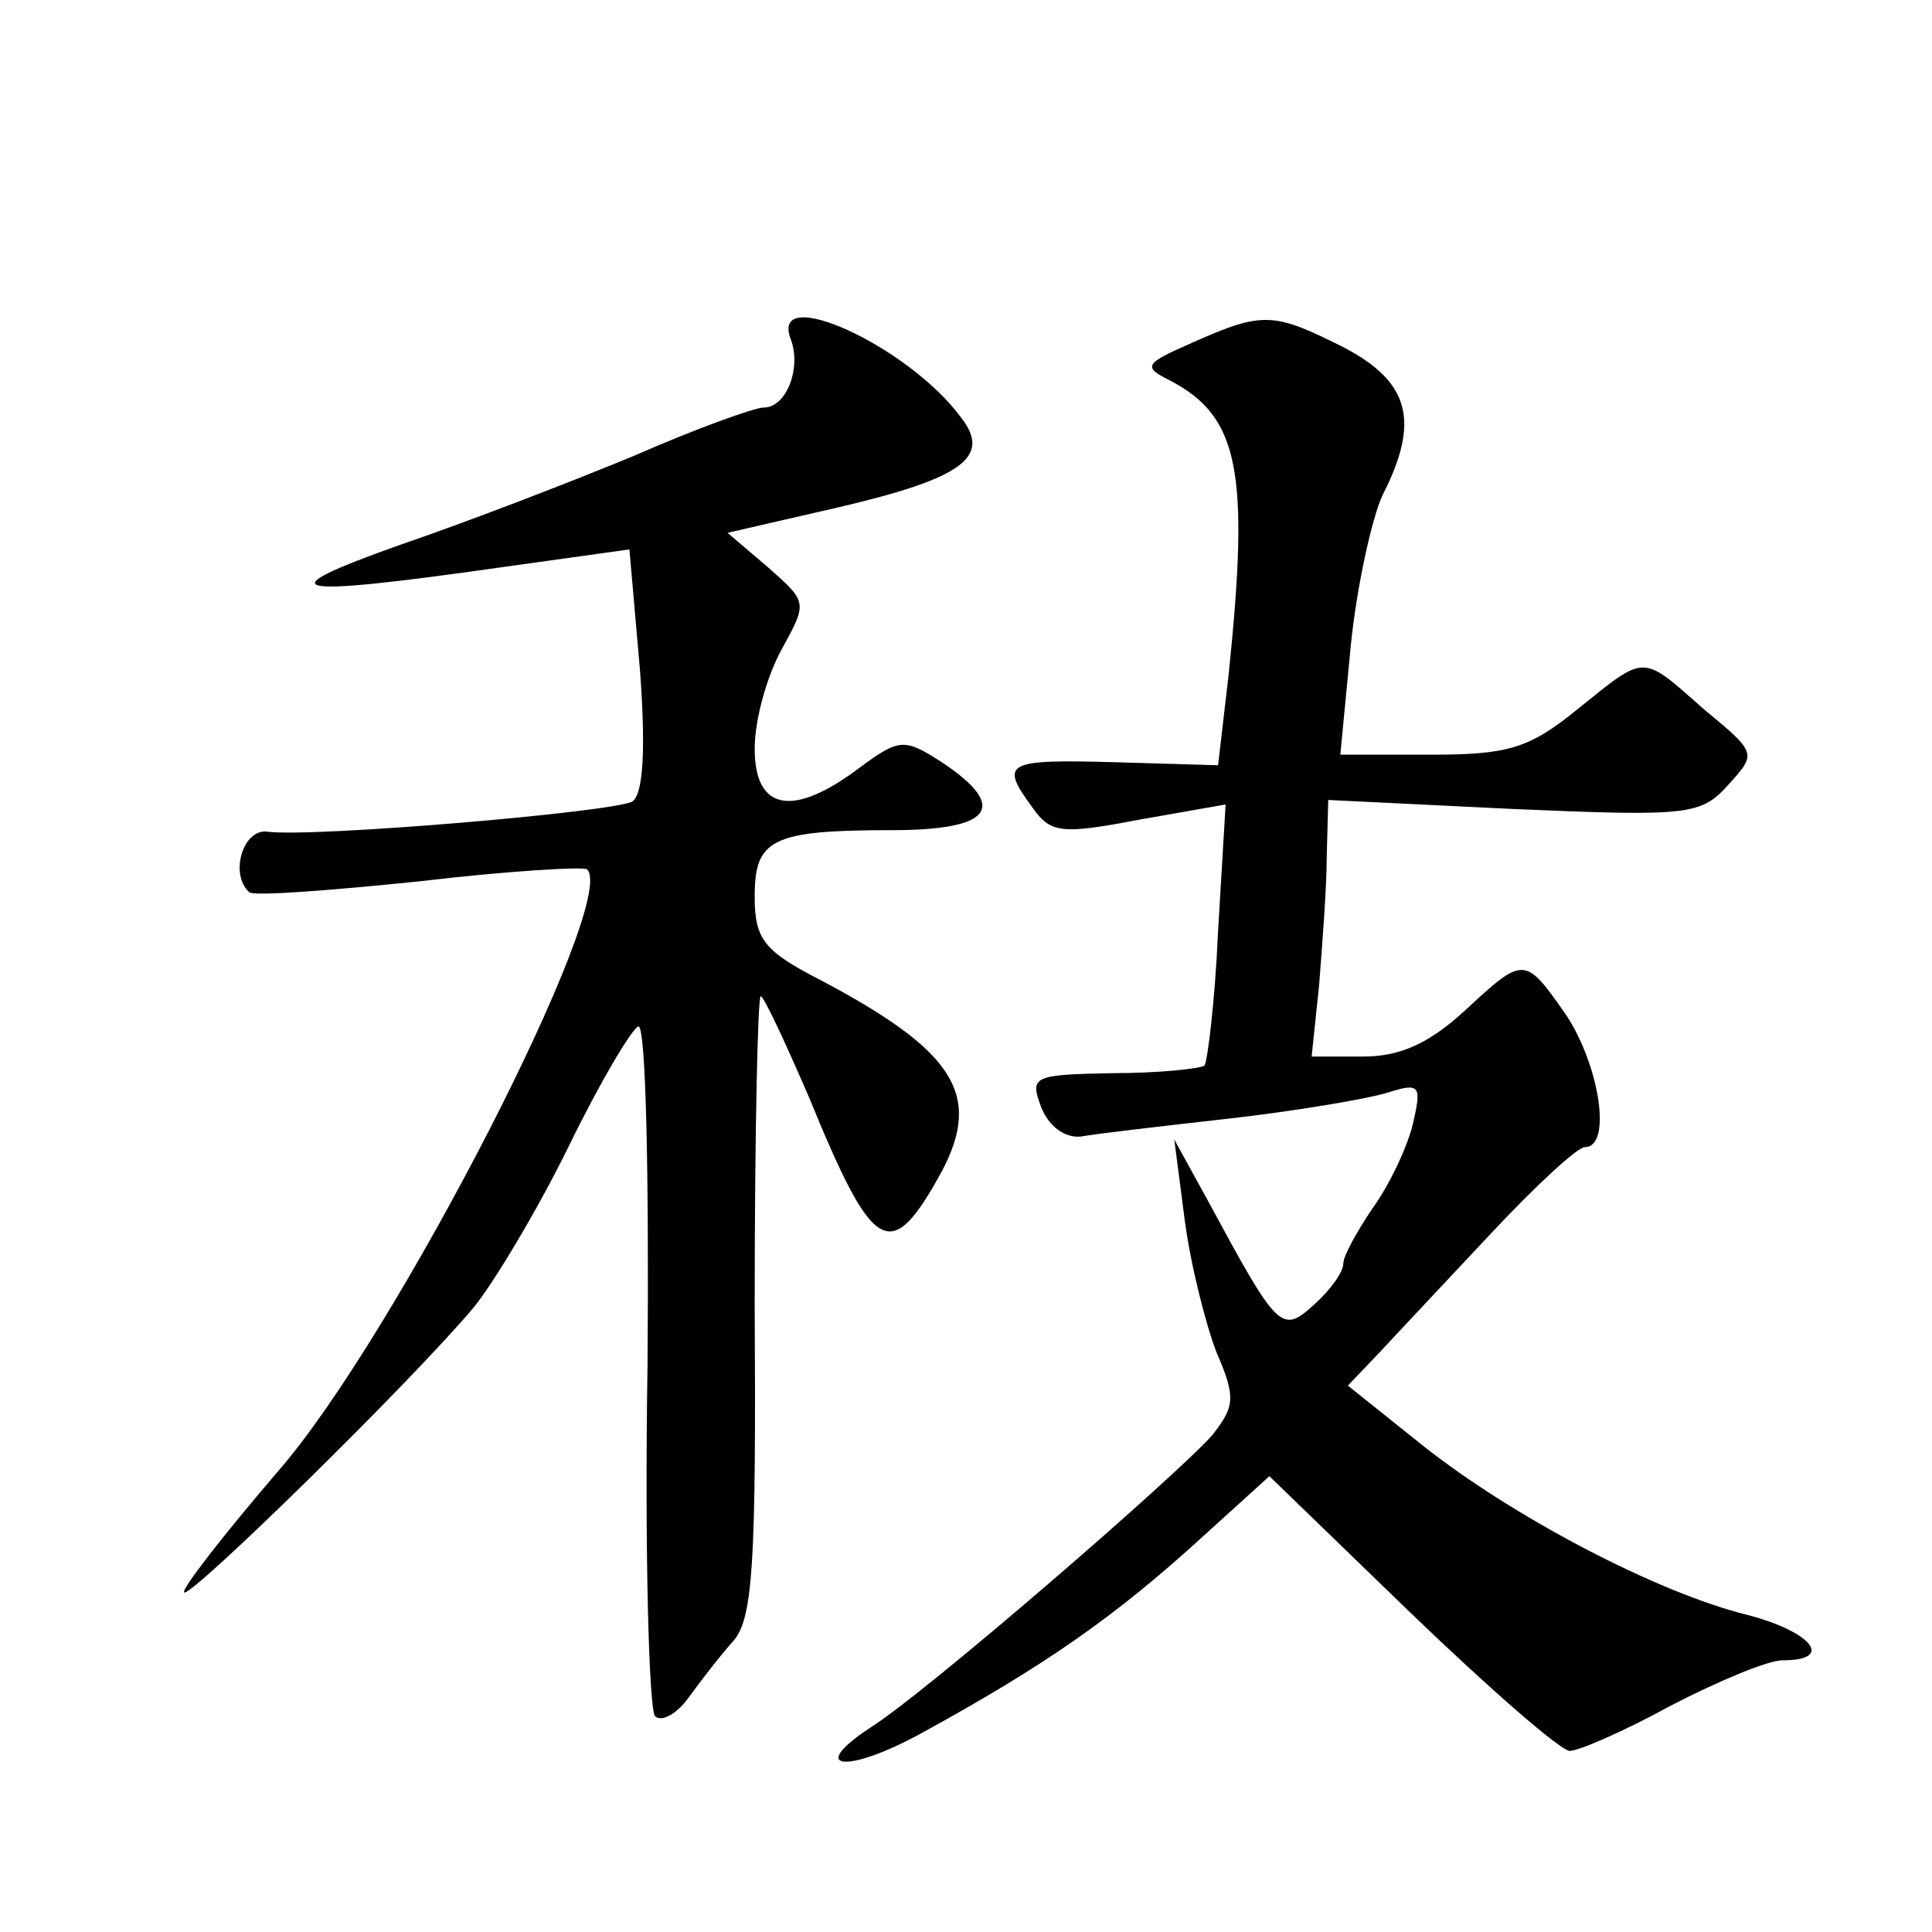 <?xml version="1.0" standalone="no"?>
<!DOCTYPE svg PUBLIC "-//W3C//DTD SVG 20010904//EN"
 "http://www.w3.org/TR/2001/REC-SVG-20010904/DTD/svg10.dtd">
<svg version="1.0" xmlns="http://www.w3.org/2000/svg"
 width="128pt" height="128pt" viewBox="0 0 128 128"
 preserveAspectRatio="xMidYMid meet">
<g transform="translate(0,128) scale(0.1,-0.1)"
fill="#0" stroke="none">
<path d="M524 1055 c7 -19 -3 -45 -18 -45 -6 0 -45 -14 -86 -32 -41 -17 -111 -44
-155 -59 -90 -32 -75 -35 66 -15 l86 12 7 -80 c4 -54 2 -82 -5 -87 -12 -7 -212
-24 -242 -20 -16 2 -25 -28 -12 -40 2 -3 53 1 112 7 59 7 110 10 112 8 21 -21 -128
-311 -205 -399 -36 -42 -64 -78 -62 -80 4 -4 151 140 192 189 13 16 42 64 63 107
21 43 42 78 46 79 5 0 7 -101 6 -225 -2 -123 1 -228 5 -232 4 -4 14 1 22 12 8 11
21 28 30 38 13 15 15 53 14 223 0 112 2 204 4 204 2 0 16 -30 32 -67 43 -105 54
-111 88 -49 27 51 8 80 -81 127 -37 19 -43 27 -43 55 0 38 11 44 91 44 66 0 78
15 33 45 -25 16 -28 16 -55 -4 -44 -33 -69 -28 -69 13 0 19 8 48 18 66 17 31 17
31 -9 54 l-27 23 74 17 c81 19 101 33 81 59 -35 48 -128 90 -113 52z M790 1053
c-32 -14 -33 -16 -15 -25 46 -24 53 -60 39 -195 l-7 -60 -68 2 c-73 2 -77 0 -55
-30 12 -17 19 -18 71 -8 l57 10 -5 -84 c-2 -46 -7 -86 -9 -89 -3 -2 -30 -5 -61
-5 -53 -1 -55 -2 -47 -23 5 -12 15 -20 26 -19 11 2 55 7 99 12 44 5 91 13 104 17
22 7 23 5 17 -21 -4 -16 -16 -41 -27 -56 -10 -15 -19 -31 -19 -36 0 -6 -9 -18 -19
-27 -22 -20 -24 -18 -71 69 l-22 40 7 -54 c4 -30 14 -69 21 -87 13 -30 12 -36 -3
-55 -24 -27 -190 -171 -227 -194 -42 -28 -14 -30 35 -3 82 45 128 77 187 131 l43
39 94 -91 c52 -50 99 -91 105 -91 6 0 36 13 67 30 31 16 64 30 74 30 35 0 19 19
-23 30 -61 15 -157 66 -215 112 l-50 40 21 22 c12 13 45 48 74 79 29 31 57 57 62
57 18 0 10 53 -12 87 -28 40 -28 40 -68 3 -23 -21 -42 -30 -67 -30 l-34 0 5 48
c2 26 5 64 5 85 l1 37 123 -6 c116 -5 124 -4 142 16 19 21 19 21 -16 50 -42 37
-38 37 -84 0 -32 -26 -46 -30 -97 -30 l-60 0 7 73 c4 39 14 84 21 99 25 49 18 75
-26 98 -46 23 -53 24 -100 3z"/>
</g>
</svg>
